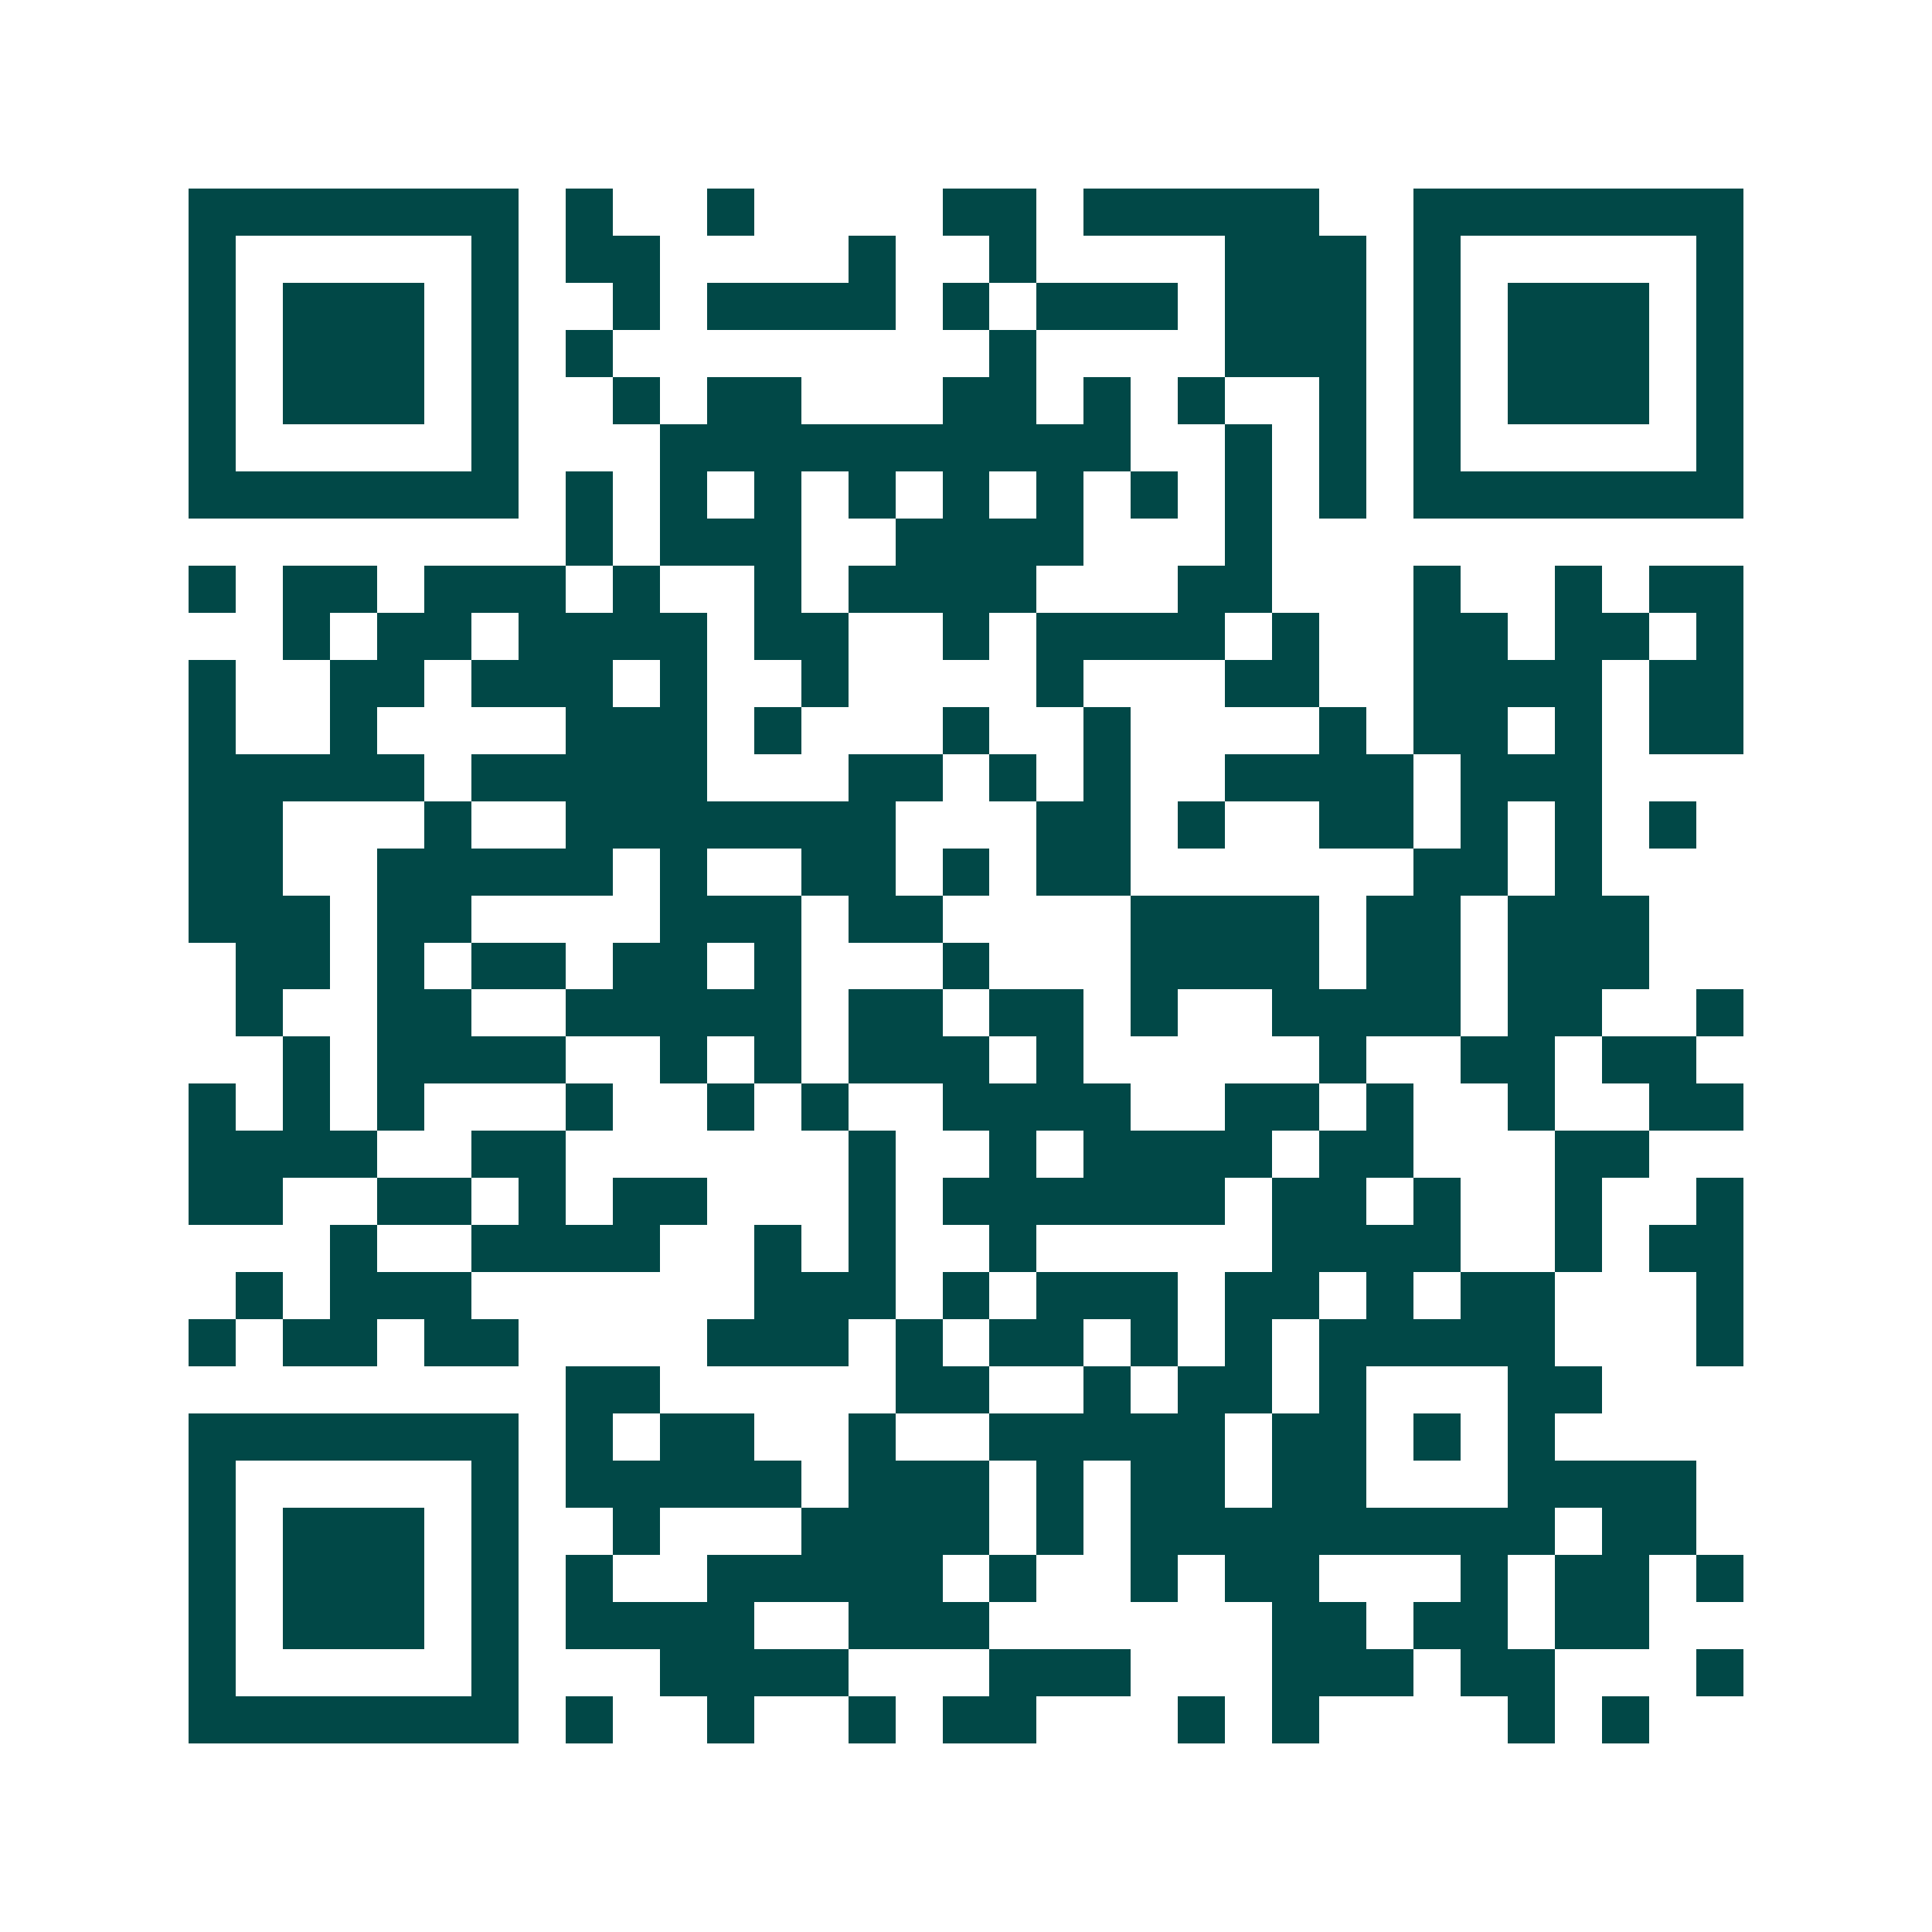<svg xmlns="http://www.w3.org/2000/svg" width="200" height="200" viewBox="0 0 41 41" shape-rendering="crispEdges"><path fill="#ffffff" d="M0 0h41v41H0z"/><path stroke="#014847" d="M4 4.5h7m1 0h1m2 0h1m4 0h2m1 0h5m2 0h7M4 5.5h1m5 0h1m1 0h2m4 0h1m2 0h1m4 0h3m1 0h1m5 0h1M4 6.5h1m1 0h3m1 0h1m2 0h1m1 0h4m1 0h1m1 0h3m1 0h3m1 0h1m1 0h3m1 0h1M4 7.5h1m1 0h3m1 0h1m1 0h1m8 0h1m4 0h3m1 0h1m1 0h3m1 0h1M4 8.5h1m1 0h3m1 0h1m2 0h1m1 0h2m3 0h2m1 0h1m1 0h1m2 0h1m1 0h1m1 0h3m1 0h1M4 9.5h1m5 0h1m3 0h10m2 0h1m1 0h1m1 0h1m5 0h1M4 10.5h7m1 0h1m1 0h1m1 0h1m1 0h1m1 0h1m1 0h1m1 0h1m1 0h1m1 0h1m1 0h7M12 11.5h1m1 0h3m2 0h4m3 0h1M4 12.5h1m1 0h2m1 0h3m1 0h1m2 0h1m1 0h4m3 0h2m3 0h1m2 0h1m1 0h2M6 13.5h1m1 0h2m1 0h4m1 0h2m2 0h1m1 0h4m1 0h1m2 0h2m1 0h2m1 0h1M4 14.5h1m2 0h2m1 0h3m1 0h1m2 0h1m4 0h1m3 0h2m2 0h4m1 0h2M4 15.5h1m2 0h1m4 0h3m1 0h1m3 0h1m2 0h1m4 0h1m1 0h2m1 0h1m1 0h2M4 16.5h5m1 0h5m3 0h2m1 0h1m1 0h1m2 0h4m1 0h3M4 17.5h2m3 0h1m2 0h7m3 0h2m1 0h1m2 0h2m1 0h1m1 0h1m1 0h1M4 18.5h2m2 0h5m1 0h1m2 0h2m1 0h1m1 0h2m6 0h2m1 0h1M4 19.5h3m1 0h2m4 0h3m1 0h2m4 0h4m1 0h2m1 0h3M5 20.5h2m1 0h1m1 0h2m1 0h2m1 0h1m3 0h1m3 0h4m1 0h2m1 0h3M5 21.5h1m2 0h2m2 0h5m1 0h2m1 0h2m1 0h1m2 0h4m1 0h2m2 0h1M6 22.5h1m1 0h4m2 0h1m1 0h1m1 0h3m1 0h1m5 0h1m2 0h2m1 0h2M4 23.5h1m1 0h1m1 0h1m3 0h1m2 0h1m1 0h1m2 0h4m2 0h2m1 0h1m2 0h1m2 0h2M4 24.5h4m2 0h2m6 0h1m2 0h1m1 0h4m1 0h2m3 0h2M4 25.5h2m2 0h2m1 0h1m1 0h2m3 0h1m1 0h6m1 0h2m1 0h1m2 0h1m2 0h1M7 26.5h1m2 0h4m2 0h1m1 0h1m2 0h1m5 0h4m2 0h1m1 0h2M5 27.5h1m1 0h3m6 0h3m1 0h1m1 0h3m1 0h2m1 0h1m1 0h2m3 0h1M4 28.5h1m1 0h2m1 0h2m4 0h3m1 0h1m1 0h2m1 0h1m1 0h1m1 0h5m3 0h1M12 29.5h2m5 0h2m2 0h1m1 0h2m1 0h1m3 0h2M4 30.5h7m1 0h1m1 0h2m2 0h1m2 0h5m1 0h2m1 0h1m1 0h1M4 31.5h1m5 0h1m1 0h5m1 0h3m1 0h1m1 0h2m1 0h2m3 0h4M4 32.5h1m1 0h3m1 0h1m2 0h1m3 0h4m1 0h1m1 0h9m1 0h2M4 33.5h1m1 0h3m1 0h1m1 0h1m2 0h5m1 0h1m2 0h1m1 0h2m3 0h1m1 0h2m1 0h1M4 34.5h1m1 0h3m1 0h1m1 0h4m2 0h3m6 0h2m1 0h2m1 0h2M4 35.5h1m5 0h1m3 0h4m3 0h3m3 0h3m1 0h2m3 0h1M4 36.5h7m1 0h1m2 0h1m2 0h1m1 0h2m3 0h1m1 0h1m4 0h1m1 0h1"/></svg>
